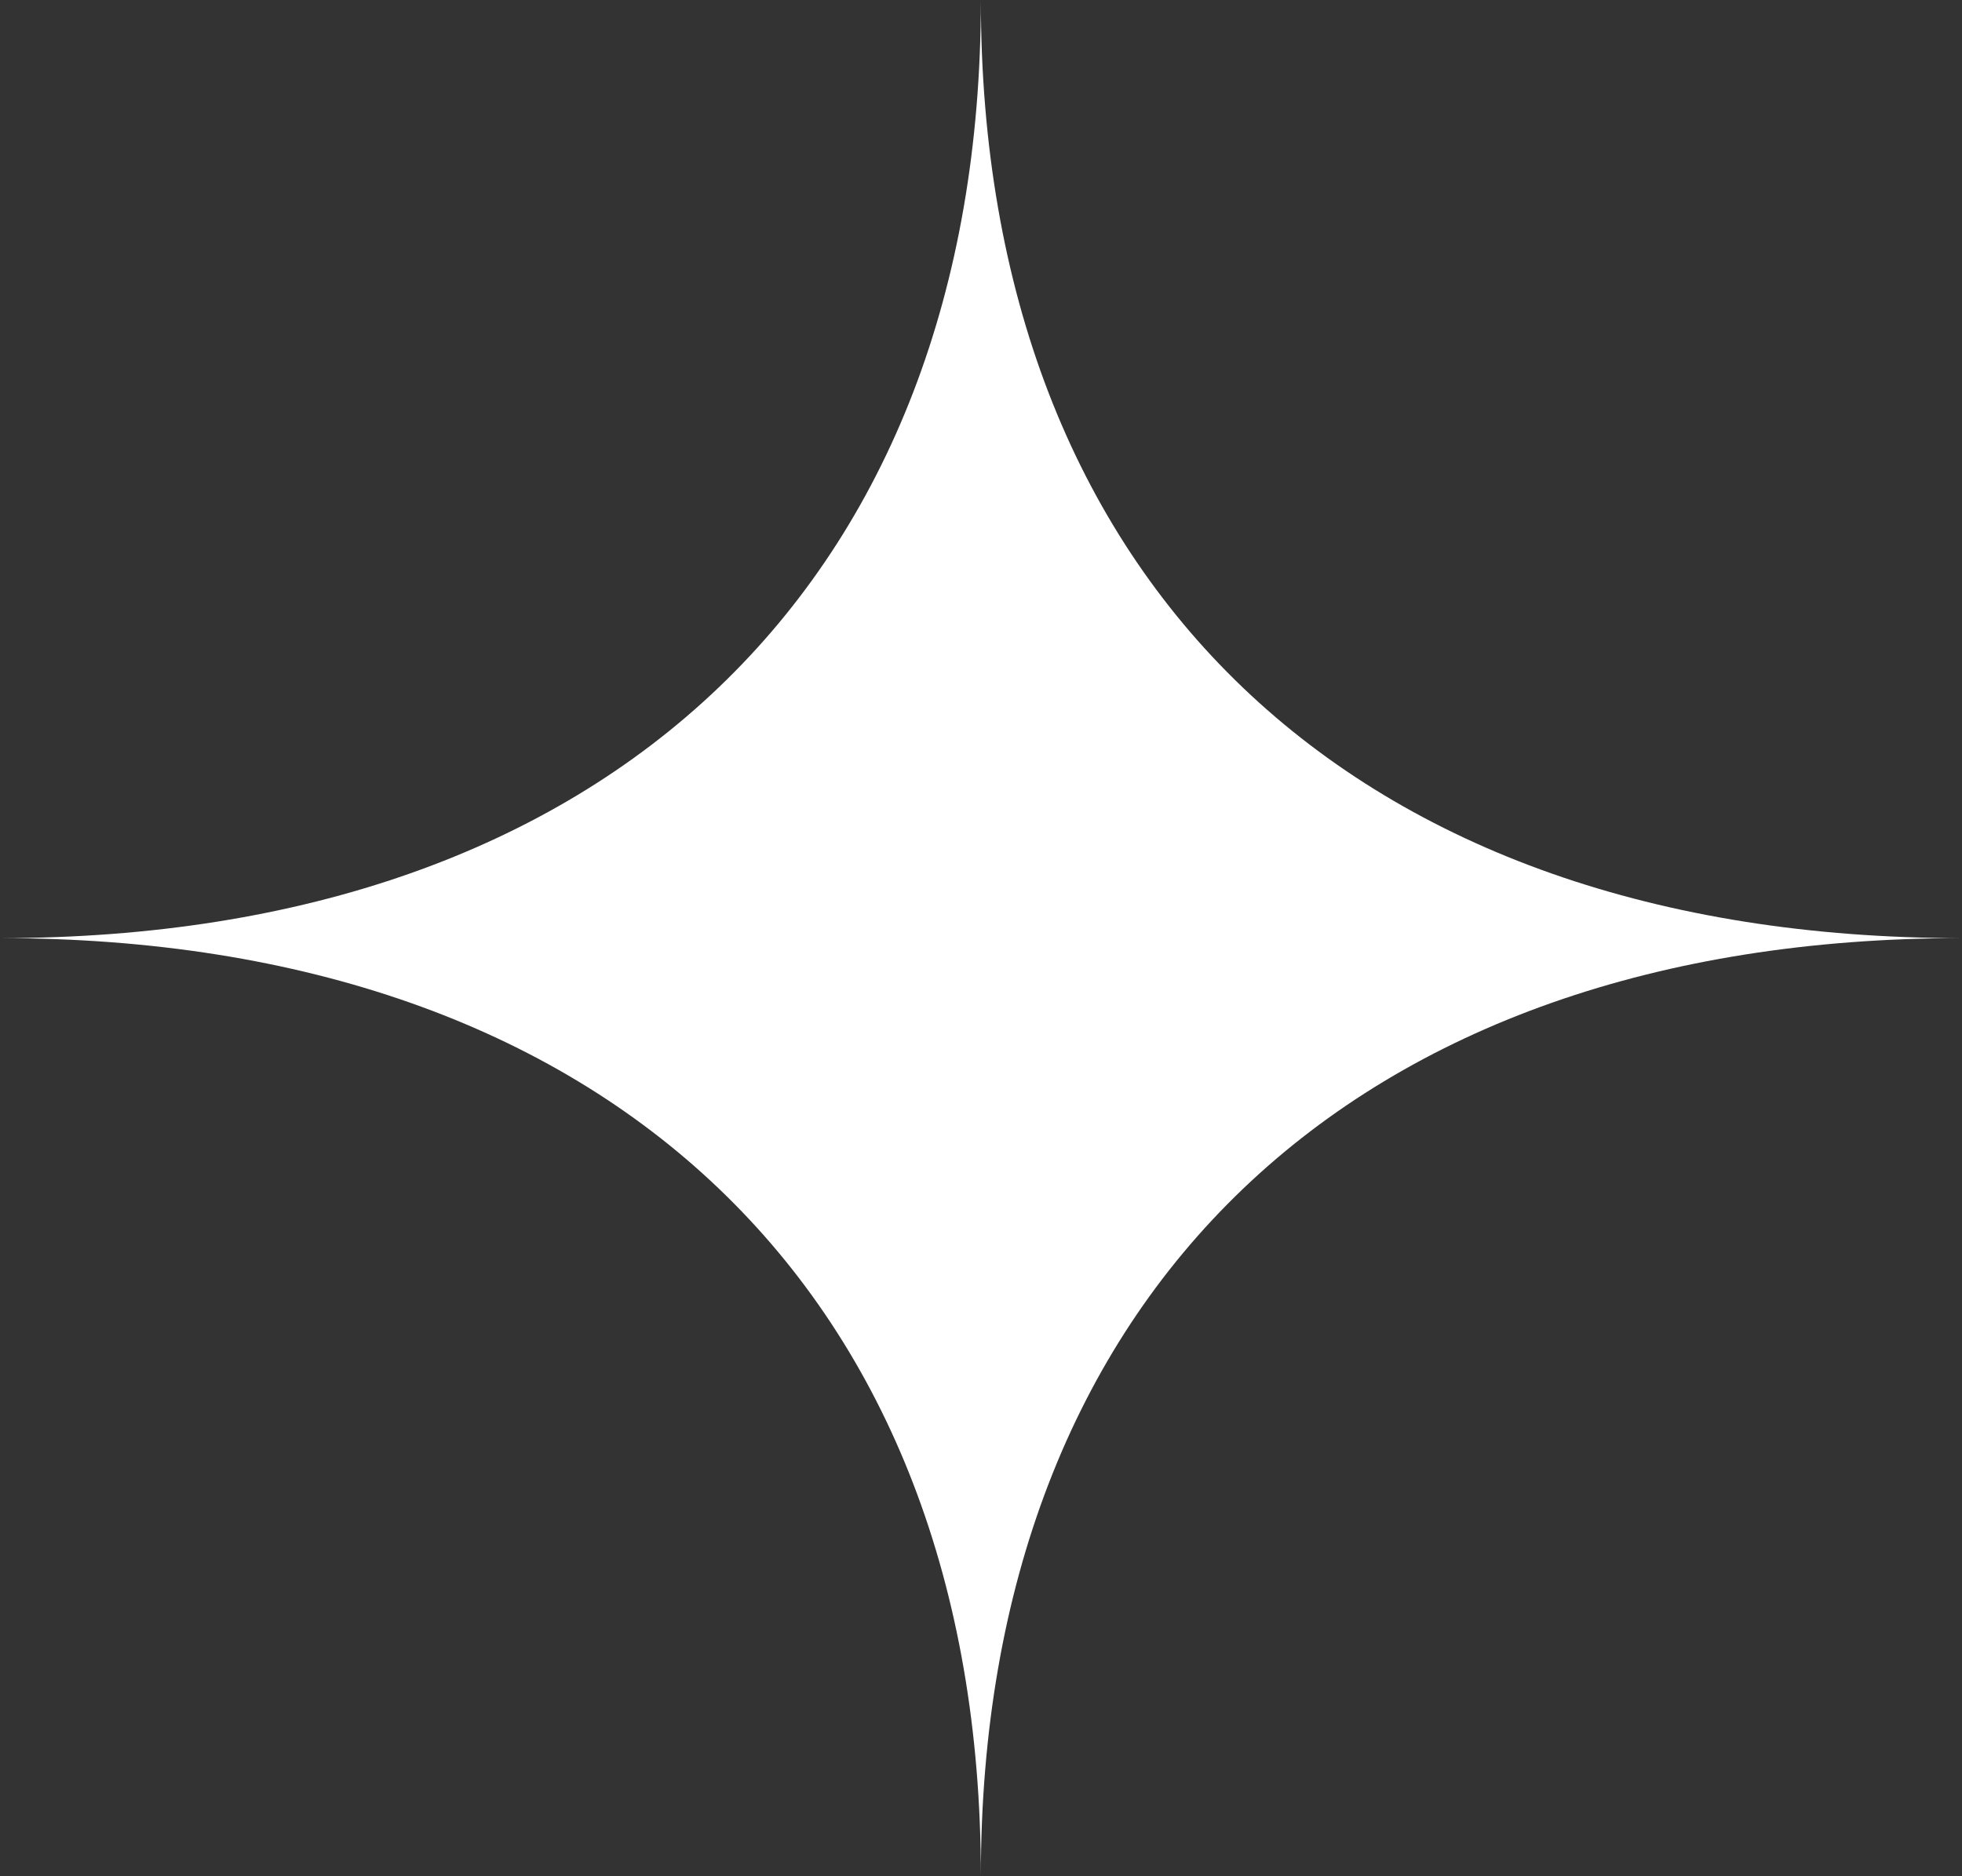 <svg width="138" height="132" viewBox="0 0 138 132" fill="none" xmlns="http://www.w3.org/2000/svg">
<rect x="0" y="0" width="138" height="132" fill="#333333" stroke="none"/>
<path d="M138 66C95.162 66 68.99 41.029 68.99 0C68.99 40.971 42.818 66 0 66C42.818 66 68.99 90.971 68.99 132C68.99 91.028 95.162 66 138 66Z" fill="white"/>
</svg>
